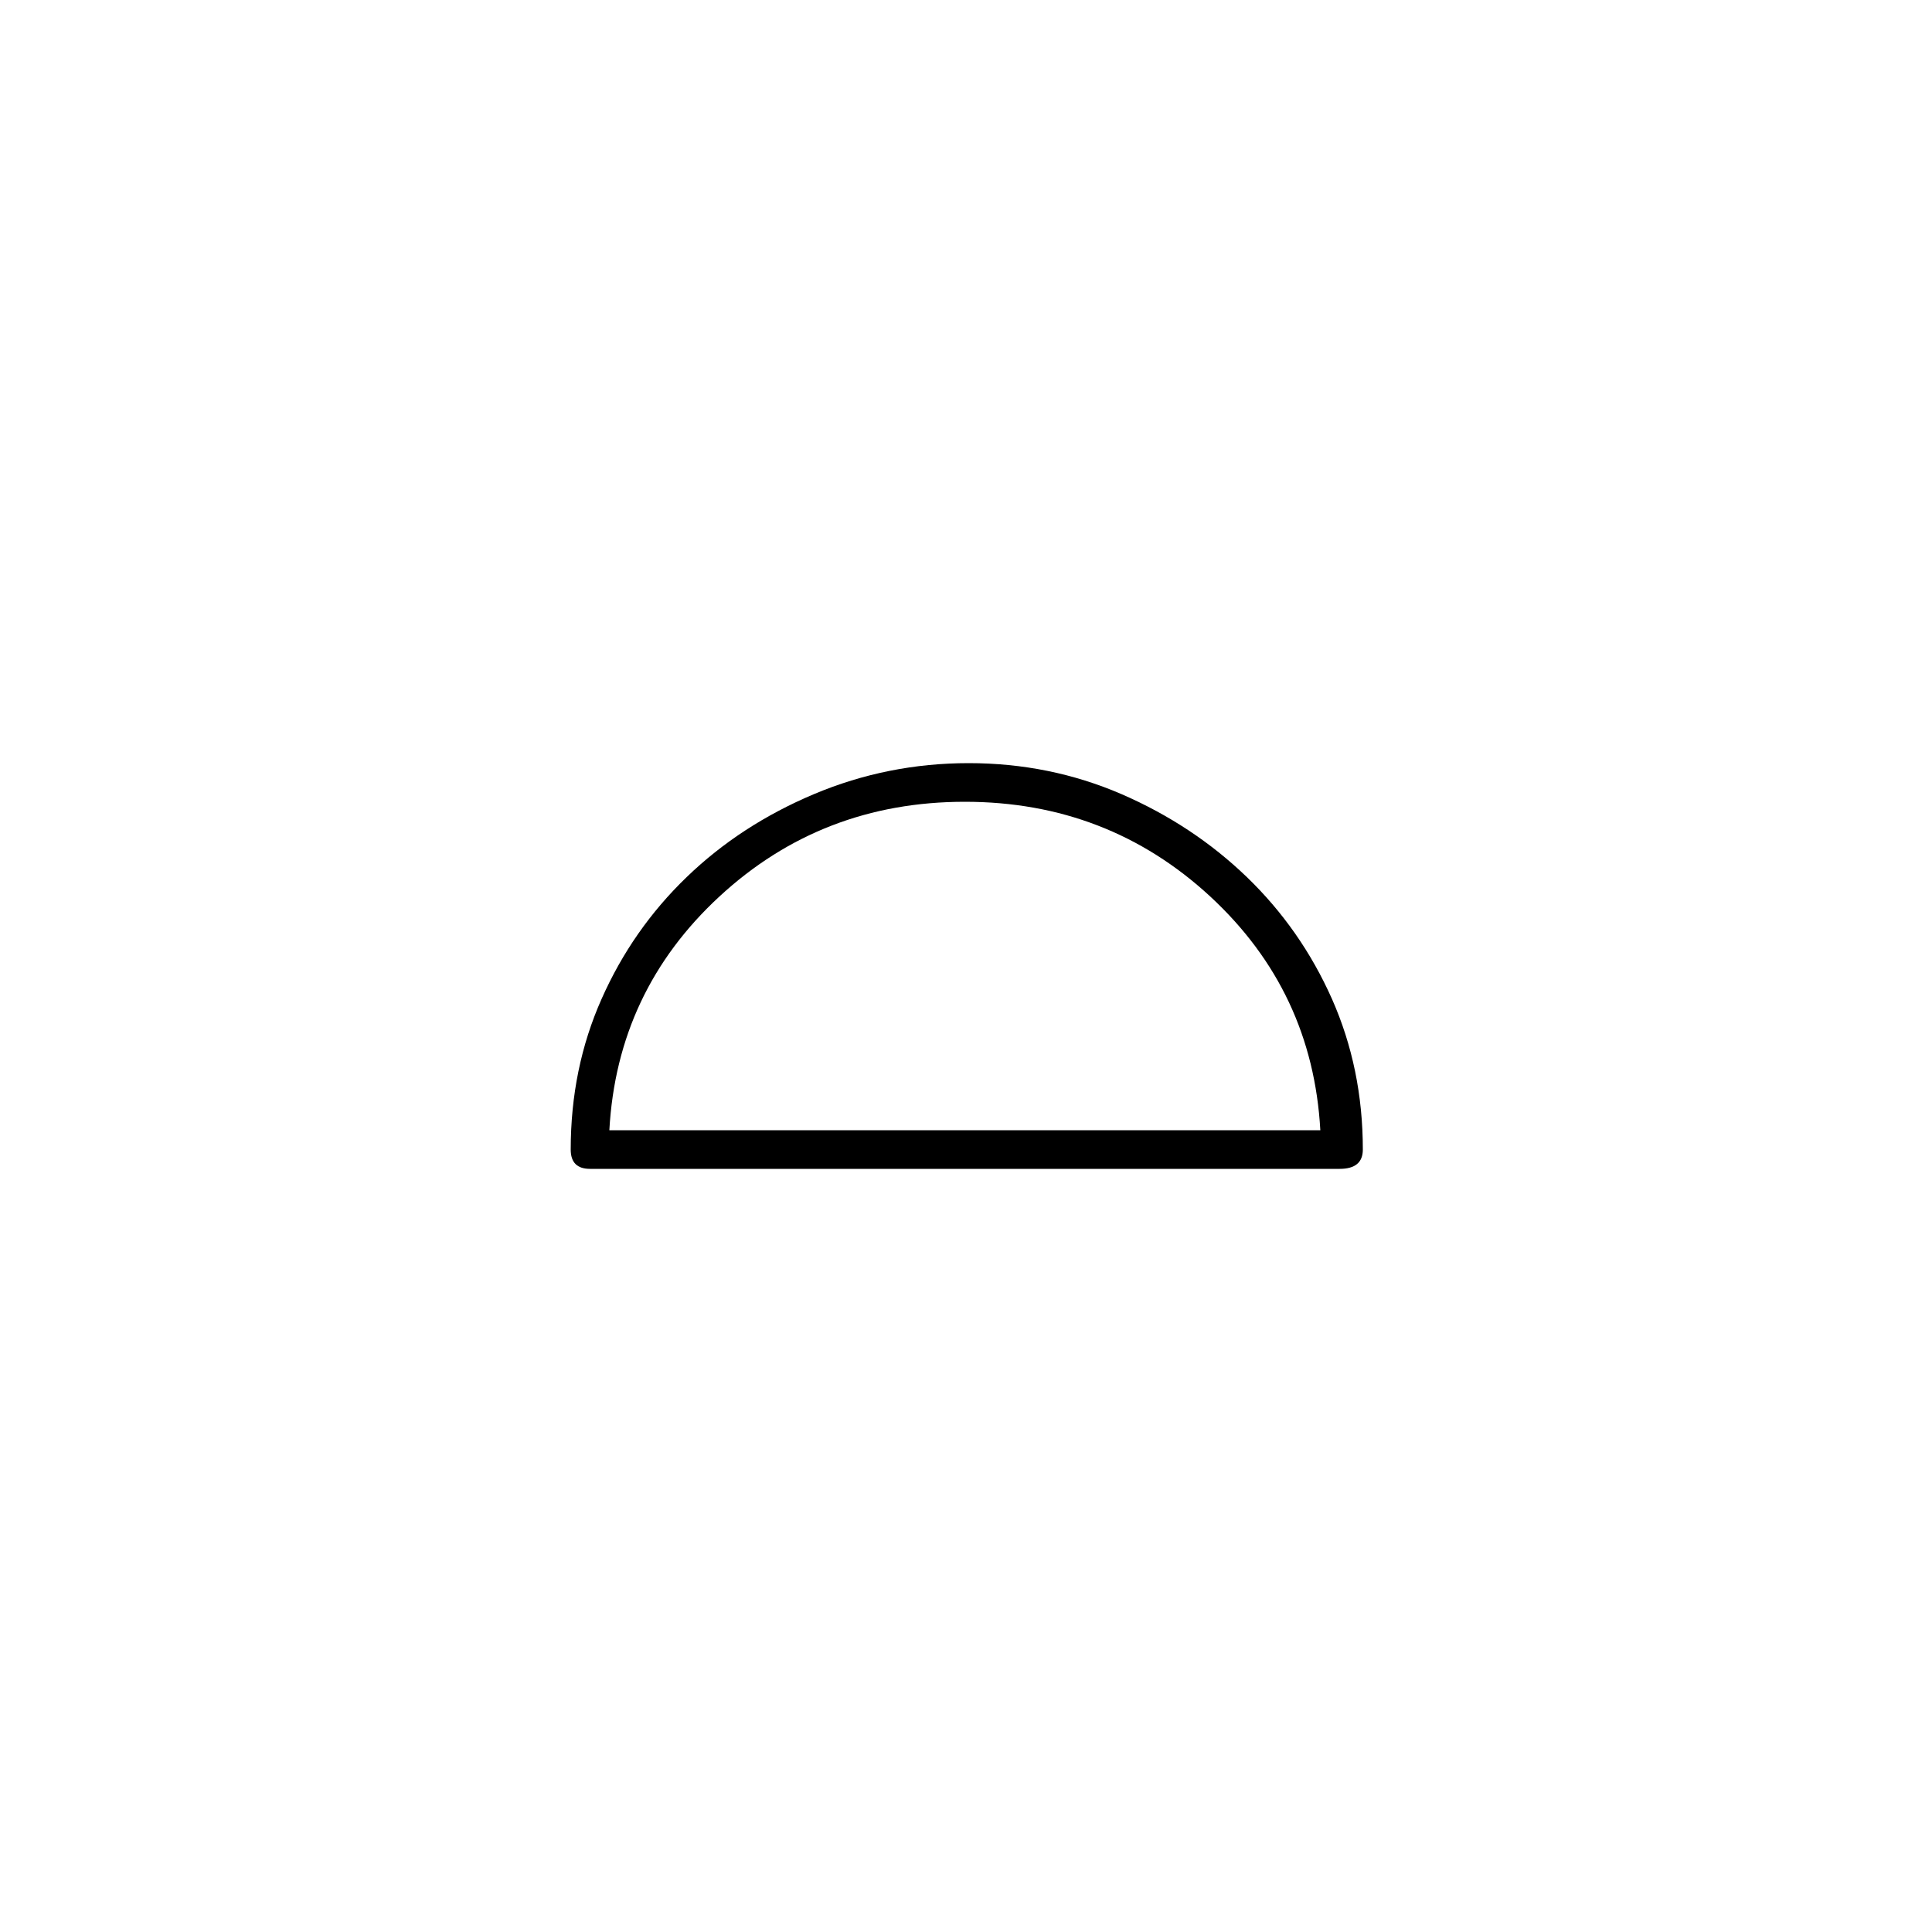 <?xml version="1.0" encoding="utf-8"?>
<!-- Generator: Adobe Illustrator 25.3.1, SVG Export Plug-In . SVG Version: 6.00 Build 0)  -->
<svg version="1.1" id="Capa_1" xmlns="http://www.w3.org/2000/svg" xmlns:xlink="http://www.w3.org/1999/xlink" x="0px" y="0px"
	 viewBox="0 0 250 250" style="enable-background:new 0 0 250 250;" xml:space="preserve">
<style type="text/css">
	.st0{fill:#F70606;}
</style>
<path d="M173.35,151.25h-97c-1.67,0-2.5-0.83-2.5-2.5c0-7,1.33-13.5,4-19.5c2.66-6,6.33-11.25,11-15.75
	c4.66-4.5,10.16-8.08,16.5-10.75c6.33-2.66,13-4,20-4c7,0,13.58,1.34,19.75,4c6.16,2.67,11.58,6.25,16.25,10.75
	c4.66,4.5,8.33,9.75,11,15.75c2.66,6,4,12.5,4,19.5C176.35,150.42,175.35,151.25,173.35,151.25z M78.85,146.25h92
	c-0.67-12-5.42-22.08-14.25-30.25c-8.84-8.16-19.42-12.25-31.75-12.25c-12.34,0-22.92,4.09-31.75,12.25
	C84.26,124.17,79.51,134.25,78.85,146.25z"/>
</svg>
